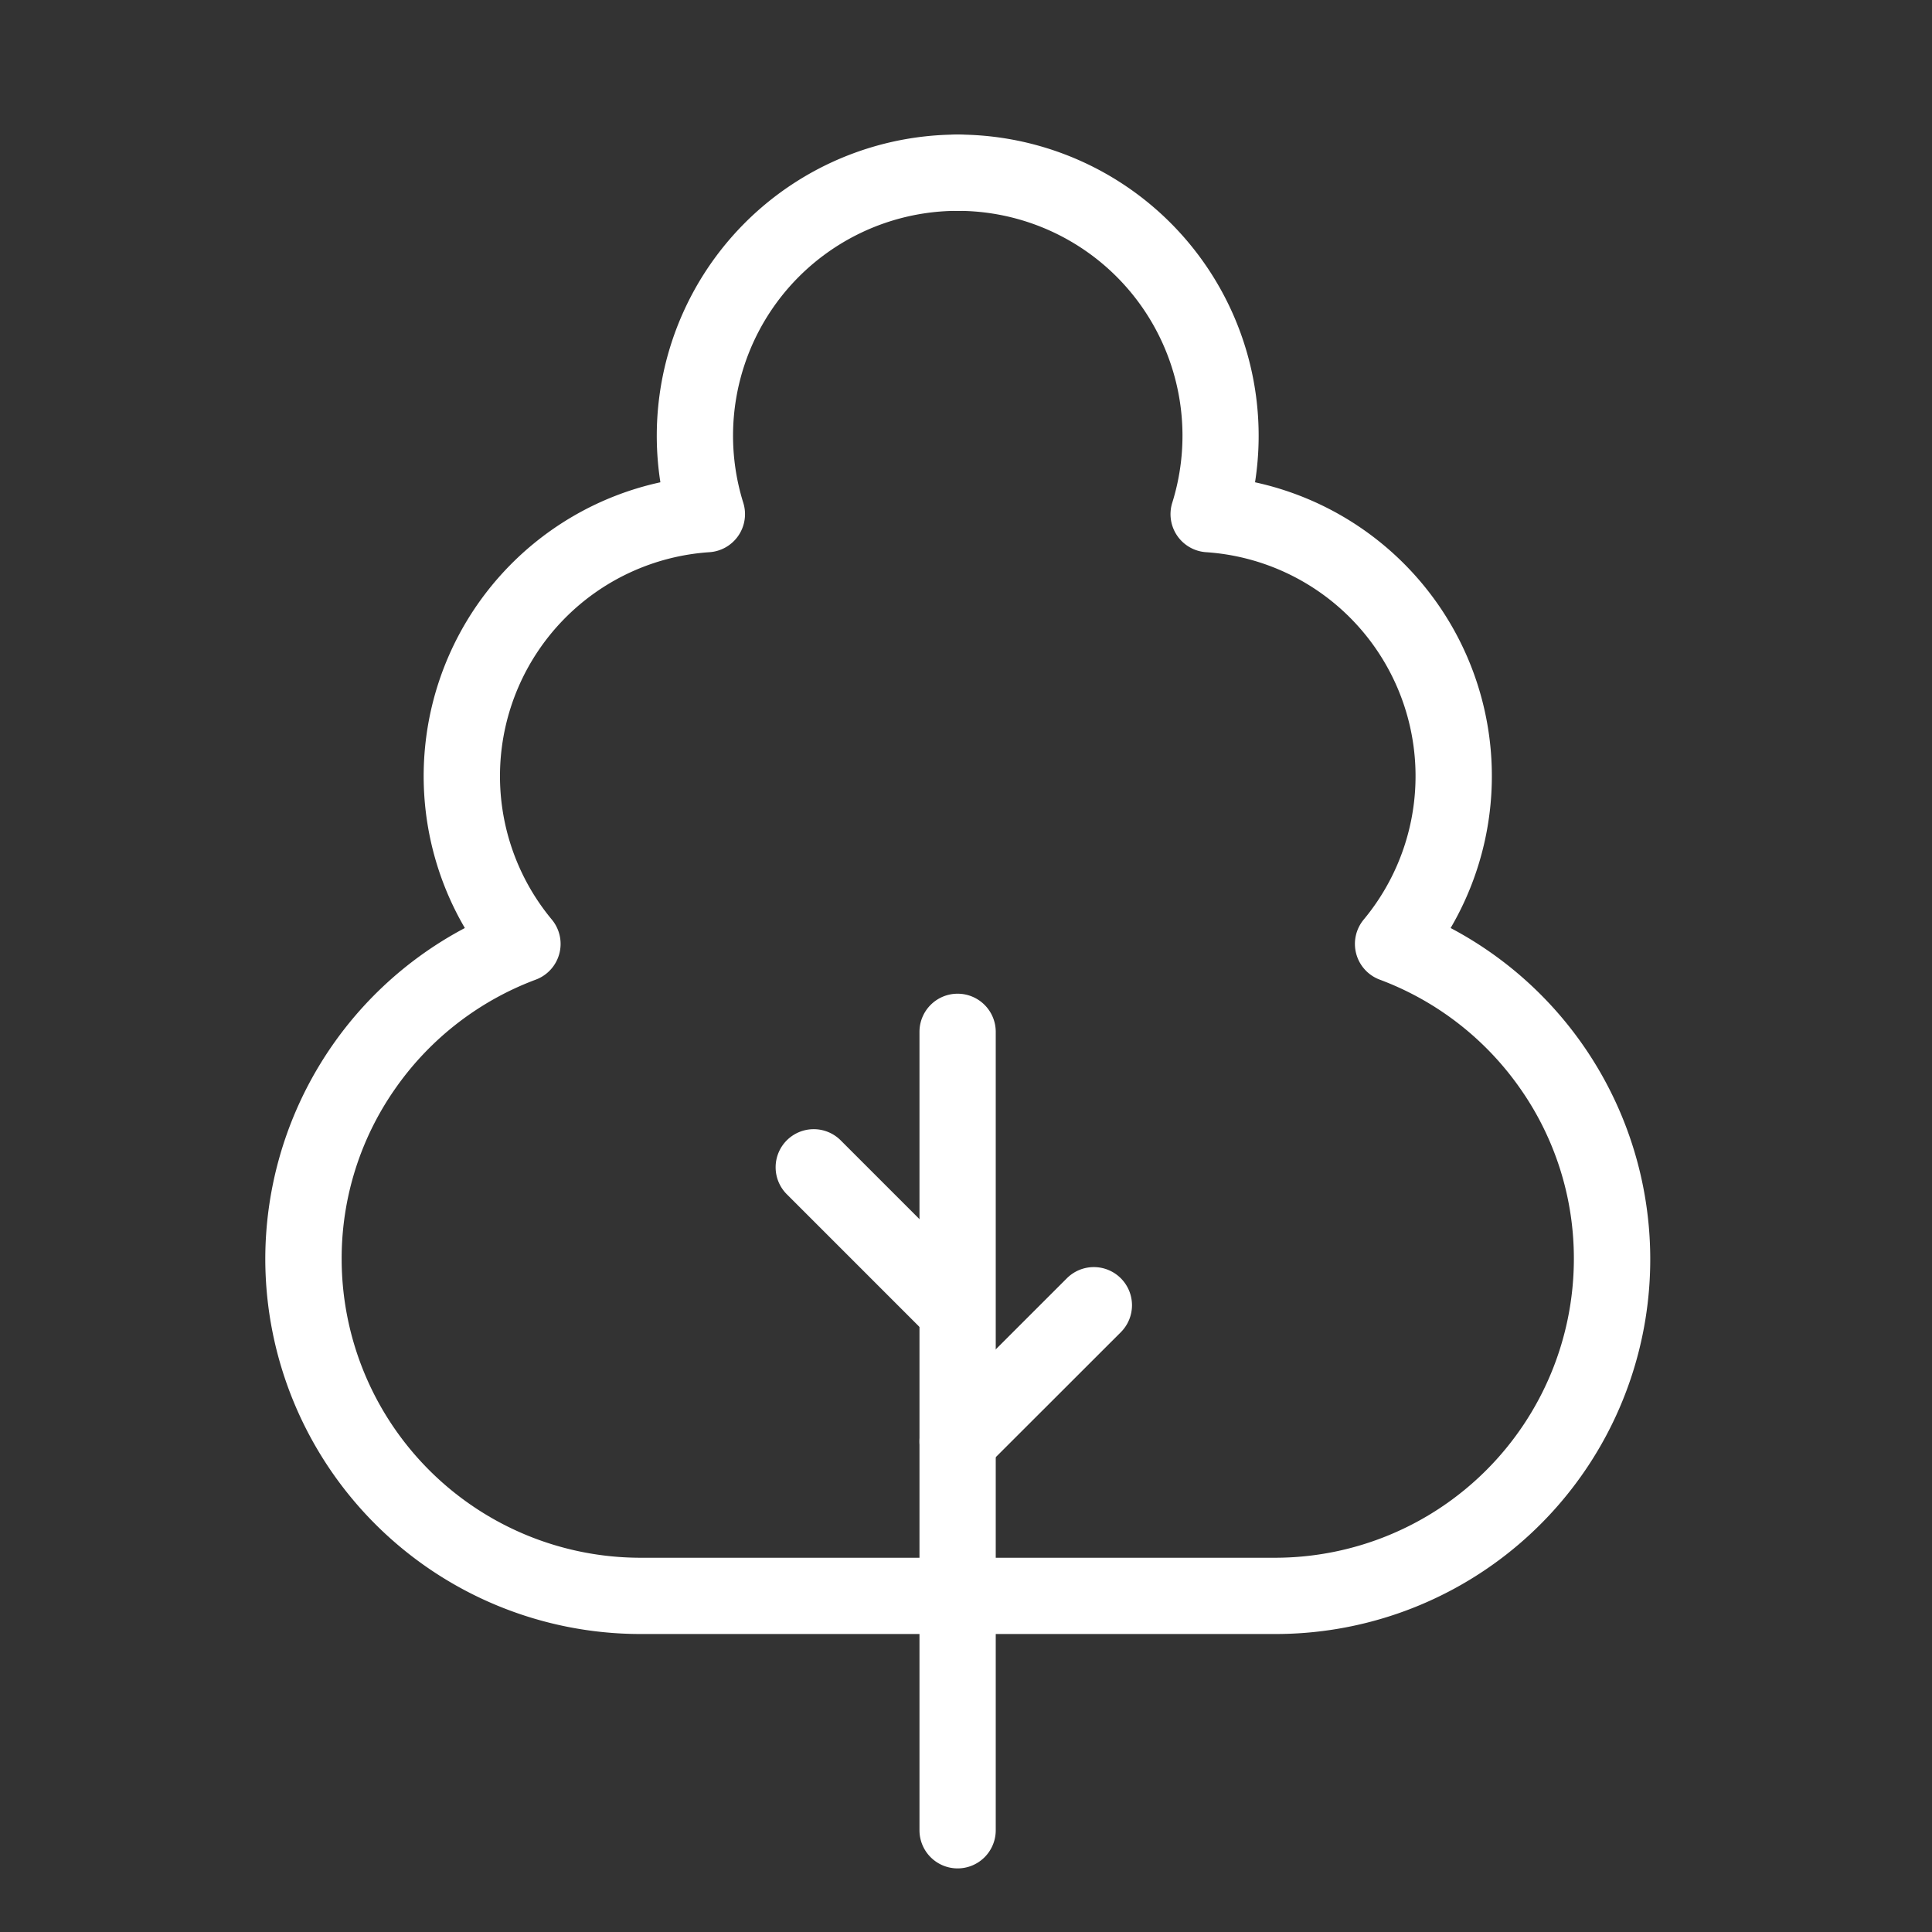 <svg xmlns="http://www.w3.org/2000/svg" width="38" height="38" viewBox="0 0 38 38">
  <rect x="0" y="0" width="38" height="38" fill="#333333" stroke="none"/>
  <g id="グループ_8568" data-name="グループ 8568" transform="translate(-3623 -3398)">
    <rect id="長方形_3018" data-name="長方形 3018" width="38" height="38" transform="translate(3623 3398)" fill="none"/>
    <g id="グループ_8567" data-name="グループ 8567" transform="translate(3631.436 3400.586)">
      <g id="グループ_8405" data-name="グループ 8405" transform="translate(0 0)">
        <path id="パス_6186" data-name="パス 6186" d="M22.281,29.992H16.037a.75.75,0,0,1,0-1.5h6.244a5.881,5.881,0,0,0,5.875-5.875,5.816,5.816,0,0,0-1.073-3.379,5.876,5.876,0,0,0-2.746-2.117.75.75,0,0,1-.314-1.182,4.414,4.414,0,0,0-3.1-7.225.75.75,0,0,1-.666-.973A4.423,4.423,0,0,0,16.037,2a.75.75,0,0,1,0-1.5,5.924,5.924,0,0,1,5.848,6.839,5.913,5.913,0,0,1,3.847,8.767,7.37,7.37,0,0,1-3.45,13.886Z" transform="translate(-5.636 -0.439)" fill="#fff"/>
        <path id="パス_6187" data-name="パス 6187" d="M28.906,29.992H22.662a7.383,7.383,0,0,1-7.375-7.375,7.37,7.37,0,0,1,3.925-6.511,5.915,5.915,0,0,1,3.846-8.767A5.924,5.924,0,0,1,28.906.5a.75.75,0,0,1,0,1.5,4.423,4.423,0,0,0-4.218,5.741.75.75,0,0,1-.666.973,4.414,4.414,0,0,0-3.1,7.225.75.75,0,0,1-.314,1.182,5.876,5.876,0,0,0-2.746,2.117,5.816,5.816,0,0,0-1.073,3.379,5.881,5.881,0,0,0,5.875,5.875h6.244a.75.75,0,1,1,0,1.5Z" transform="translate(-18.505 -0.439)" fill="#fff"/>
        <path id="線_18823" data-name="線 18823" d="M0,16.454a.75.75,0,0,1-.75-.75V0A.75.75,0,0,1,0-.75.75.75,0,0,1,.75,0V15.7A.75.75,0,0,1,0,16.454Z" transform="translate(10.399 17.709)" fill="#fff"/>
        <path id="線_18824" data-name="線 18824" d="M2.679,3.429a.748.748,0,0,1-.53-.22L-.53.53A.75.75,0,0,1-.53-.53.75.75,0,0,1,.53-.53L3.209,2.149a.75.75,0,0,1-.53,1.28Z" transform="translate(7.569 20.373)" fill="#fff"/>
        <path id="線_18825" data-name="線 18825" d="M0,3.429a.748.748,0,0,1-.53-.22.75.75,0,0,1,0-1.061L2.149-.53a.75.75,0,0,1,1.061,0,.75.75,0,0,1,0,1.061L.53,3.209A.748.748,0,0,1,0,3.429Z" transform="translate(10.399 23.086)" fill="#fff"/>
      </g>
    </g>
  </g>
</svg>
